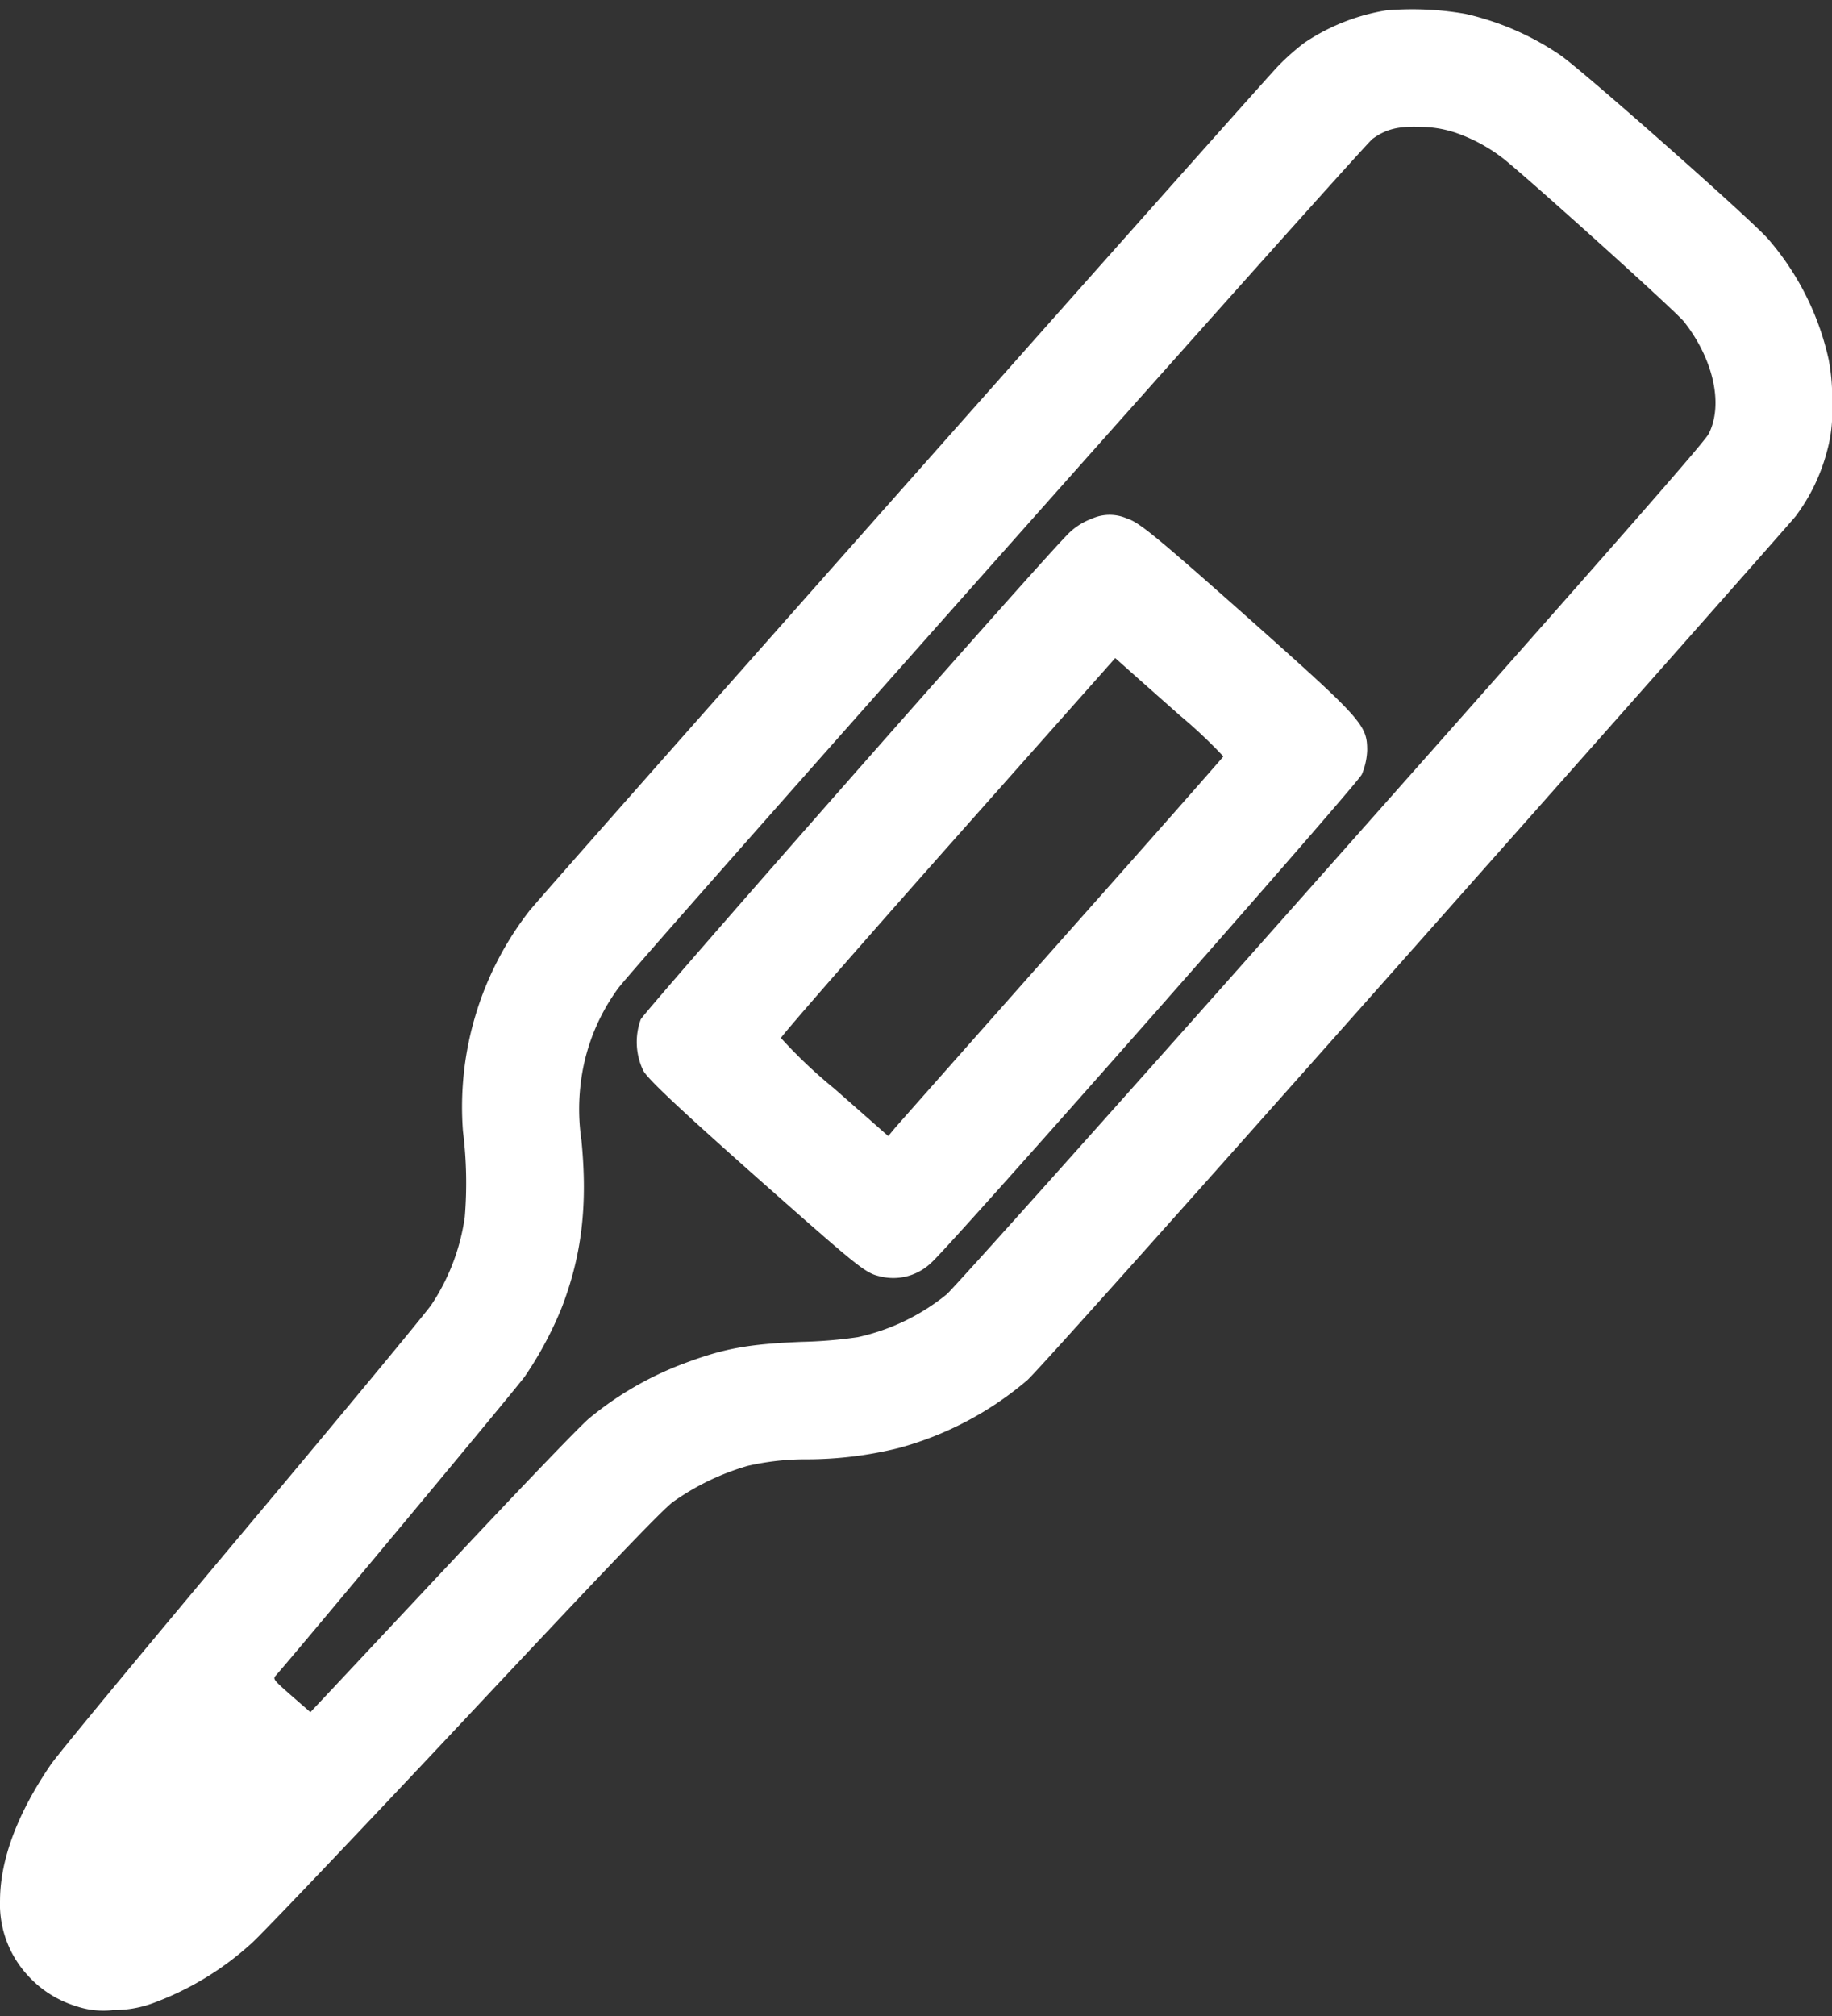 <svg xmlns="http://www.w3.org/2000/svg" width="200" height="220" viewBox="0 0 200 220">
  <rect x="0" y="0" width="200" height="220" fill="#333333" stroke="none"/>
  <defs>
    <style>
      .cls-1 {
        fill: none;
      }

      .cls-2 {
        fill: #fff;
      }
    </style>
  </defs>
  <g id="グループ_6164" data-name="グループ 6164" transform="translate(14342 3624)">
    <rect id="長方形_23050" data-name="長方形 23050" class="cls-1" width="200" height="220" transform="translate(-14342 -3624)"/>
    <g id="_118822" data-name="118822" transform="translate(-14489 -2428.357)">
      <path id="パス_813" data-name="パス 813" class="cls-2" d="M298.335-1194.512a22.369,22.369,0,0,0-8.946,3.546,25.663,25.663,0,0,0-2.812,2.486c-2.1,2.16-80.212,90.238-81.8,92.256a34.843,34.843,0,0,0-7.235,24.027,45.434,45.434,0,0,1,.2,9.354,23.139,23.139,0,0,1-3.627,9.558c-.55.836-9.823,12.024-20.6,24.863s-20.236,24.251-20.99,25.372c-3.627,5.319-5.5,10.332-5.523,14.775a11.469,11.469,0,0,0,3.016,8.192,11.748,11.748,0,0,0,5.278,3.363,9.242,9.242,0,0,0,4.1.428,12.155,12.155,0,0,0,4.259-.734,32.869,32.869,0,0,0,10.821-6.562c1.039-.917,11.473-11.861,23.151-24.312,16.079-17.139,21.643-22.947,22.845-23.844a27.136,27.136,0,0,1,8.152-3.933,28.3,28.3,0,0,1,6.623-.713,41.961,41.961,0,0,0,9.823-1.223,36.283,36.283,0,0,0,14.082-7.418c.978-.856,16.731-18.463,42.205-47.177,22.356-25.189,41.1-46.383,41.675-47.1a20.438,20.438,0,0,0,3.4-7.01,15.741,15.741,0,0,0,.571-5.2,21.562,21.562,0,0,0-.367-4.891,29.979,29.979,0,0,0-6.582-13.124c-1.63-1.936-20.42-18.545-22.743-20.114a30.257,30.257,0,0,0-10.332-4.483A33.52,33.52,0,0,0,298.335-1194.512Zm7.5,13.328a18.132,18.132,0,0,1,5.421,2.955c3.444,2.812,18.79,16.65,19.6,17.709,3.2,4.076,4.3,9.007,2.69,12.207-.448.9-10.169,11.983-41.268,47.035-23.028,25.963-41.227,46.3-41.94,46.892a23.327,23.327,0,0,1-9.7,4.667,49.732,49.732,0,0,1-6.114.509c-5.869.245-8.478.713-12.92,2.384a36.158,36.158,0,0,0-10.271,5.951c-.917.754-7.214,7.3-15.06,15.672-7.438,7.927-13.919,14.856-14.449,15.406l-.937,1-2.058-1.793c-2.038-1.793-2.058-1.834-1.691-2.242,1.916-2.14,26.248-31.323,27.145-32.586a39.894,39.894,0,0,0,4.055-7.561c2.181-5.686,2.833-11.168,2.14-18.219a23.086,23.086,0,0,1-.122-5.849,21.958,21.958,0,0,1,4.157-10.781c2.16-2.873,81.272-91.889,82.331-92.664,1.488-1.08,2.853-1.406,5.339-1.3A12.184,12.184,0,0,1,305.834-1181.184Z"/>
      <path id="パス_814" data-name="パス 814" class="cls-2" d="M613.669-867.436a7.162,7.162,0,0,0-2.821,1.9c-4.079,4.2-46.064,51.921-46.432,52.749a7.21,7.21,0,0,0,.276,5.582c.491.92,4.018,4.232,12.421,11.685,11.163,9.875,11.807,10.4,13.4,10.765a5.974,5.974,0,0,0,5.674-1.533c2.484-2.269,46.4-52.075,46.953-53.24a7.506,7.506,0,0,0,.583-2.607c0-2.791-.491-3.343-13.034-14.506-10.028-8.894-11.869-10.4-13.157-10.8A4.715,4.715,0,0,0,613.669-867.436Zm9.6,21.468a54,54,0,0,1,4.754,4.478c-.061.123-7.974,9.108-17.6,19.934-9.63,10.857-17.849,20.149-18.248,20.609l-.736.889-5.888-5.183a53.207,53.207,0,0,1-5.827-5.52c.031-.215,8.25-9.63,18.278-20.946l18.217-20.517,1.1.981C617.932-850.691,620.6-848.33,623.268-845.968Z" transform="translate(-347.468 -271.607)"/>
    </g>
  </g>
</svg>
